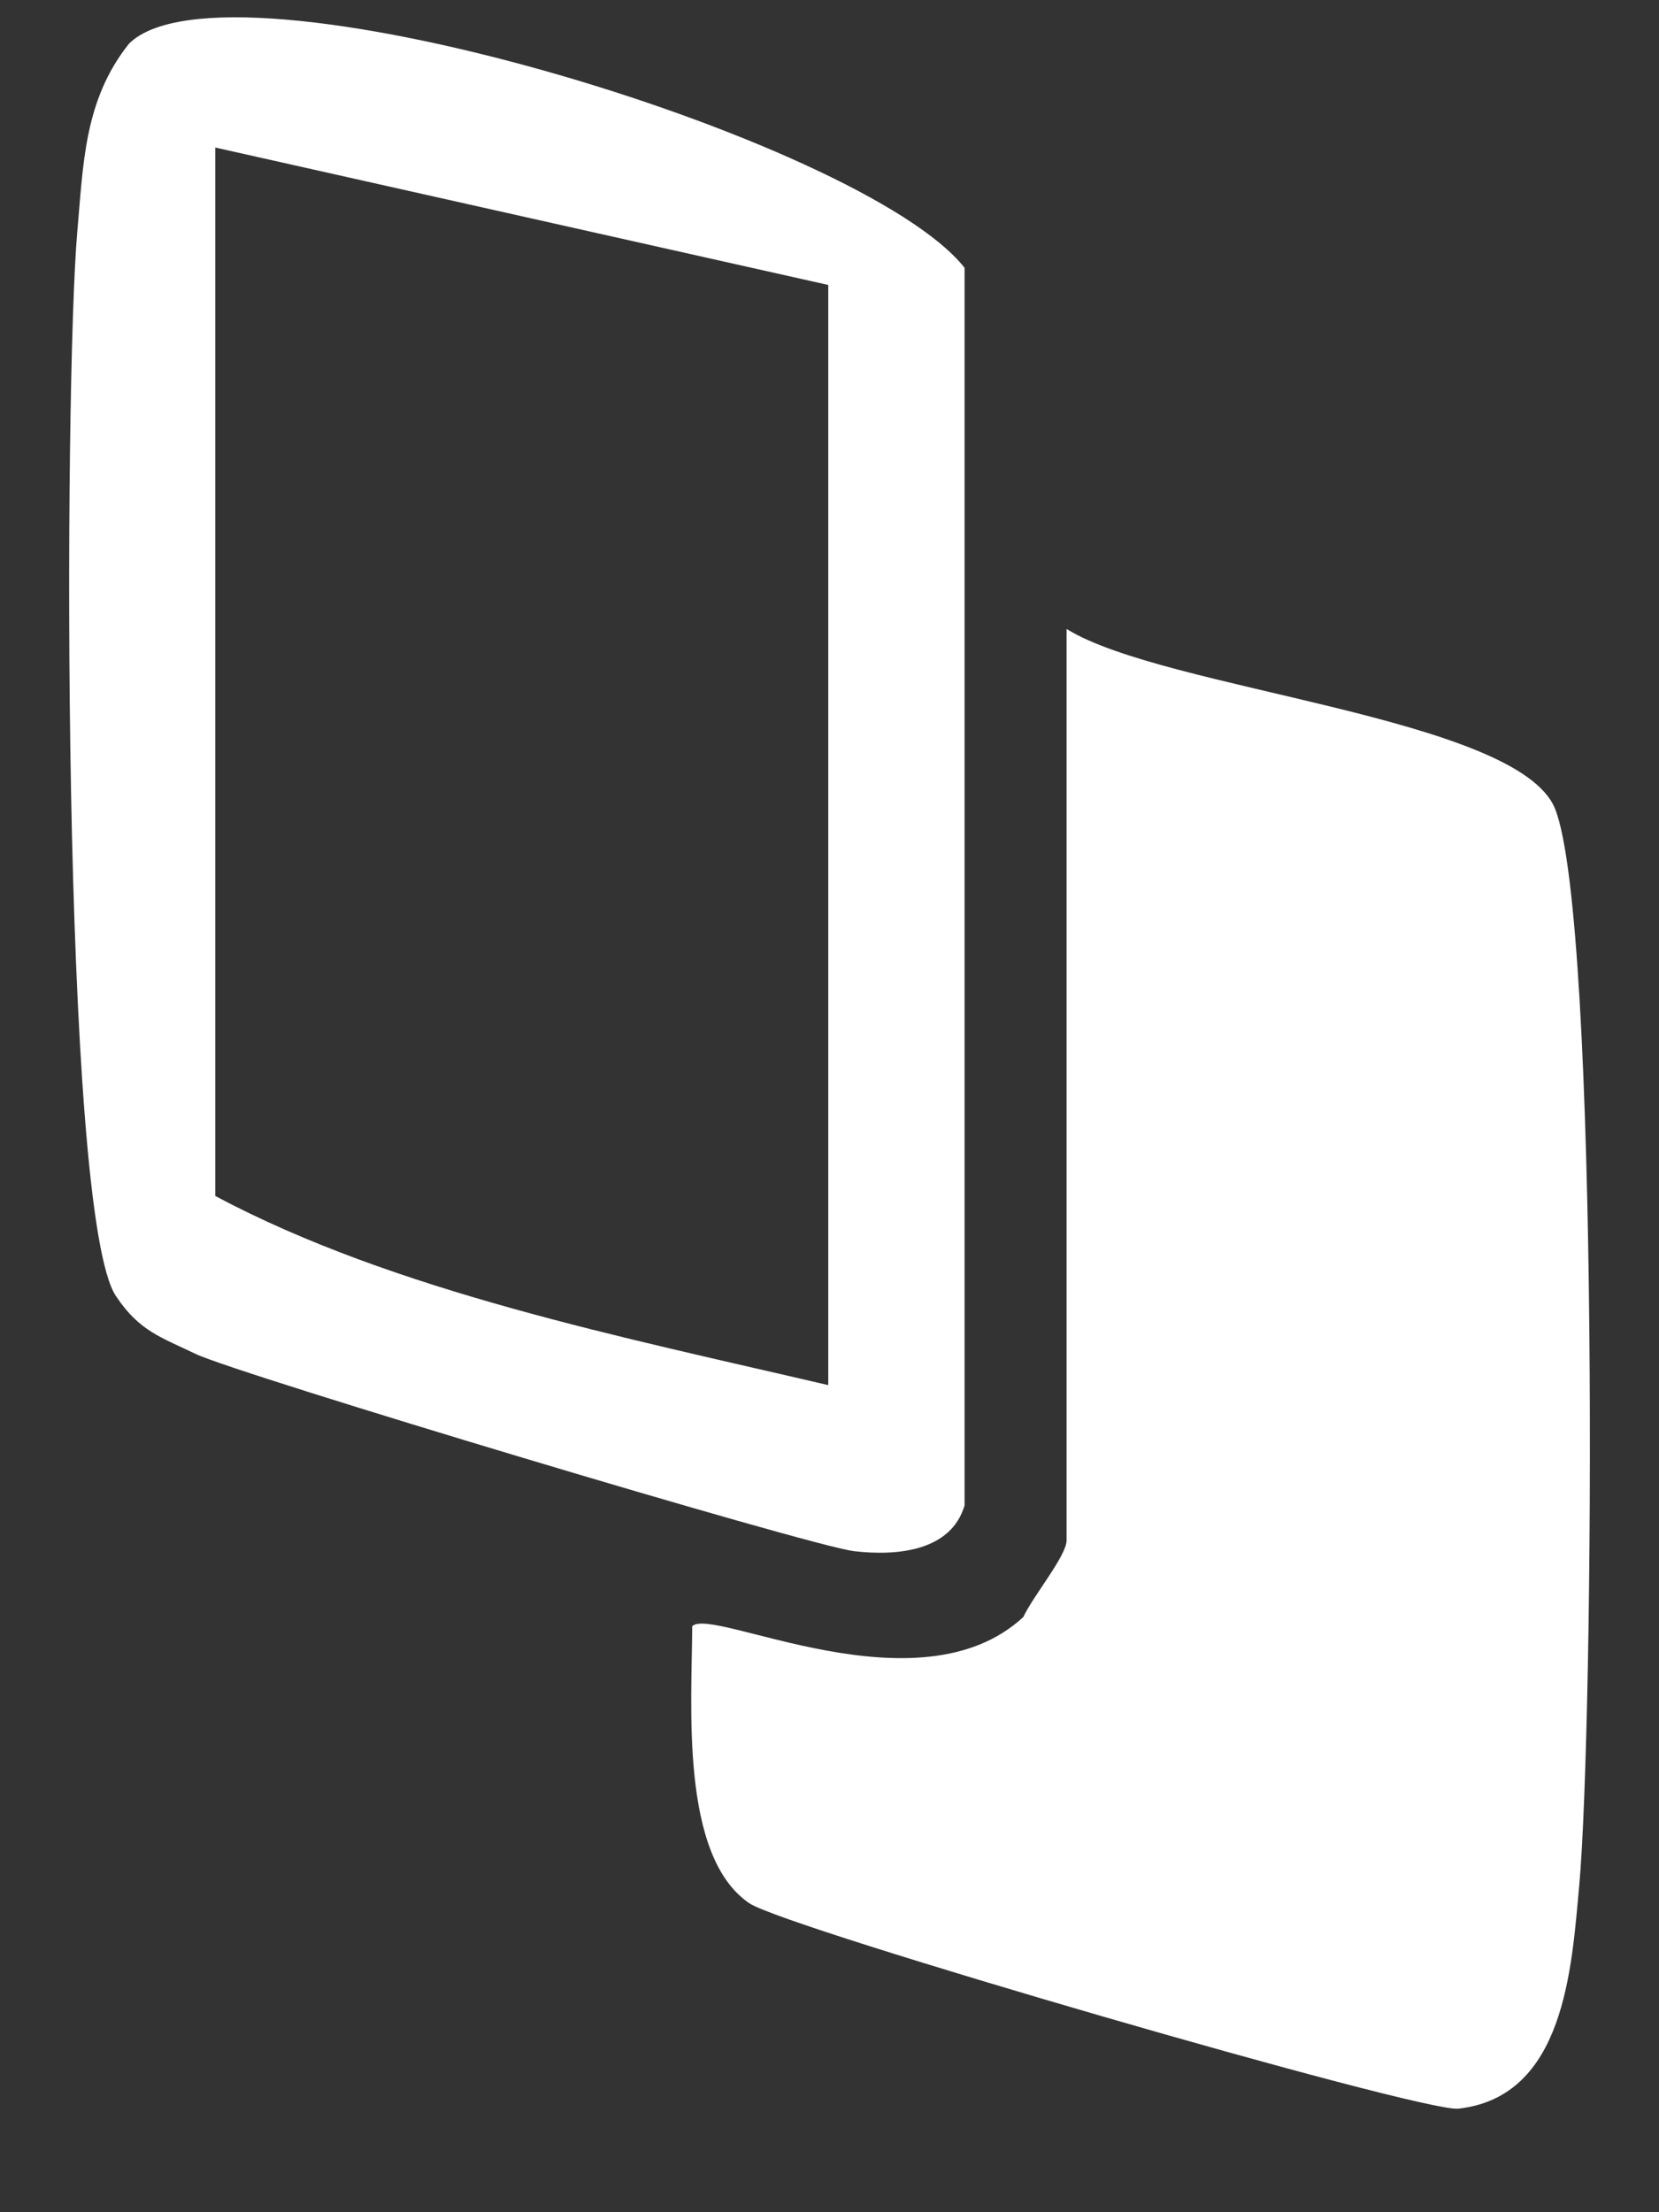 <svg width="12" height="16" viewBox="0 0 12 16" fill="none" xmlns="http://www.w3.org/2000/svg">
									<rect x="0" y="0" width="12" height="16" fill="#333333" stroke="none"/>
									<g clip-path="url(#clip0_511_3334)">
										<path d="M7.715 4.549C8.424 4.991 10.979 5.185 11.248 5.849C11.57 6.652 11.529 12.463 11.423 13.637C11.368 14.233 11.319 15.166 10.548 15.251C10.282 15.28 5.687 13.945 5.421 13.766C4.916 13.425 5.005 12.324 5.007 11.762C5.145 11.613 6.643 12.399 7.402 11.695C7.474 11.541 7.715 11.252 7.715 11.14V4.551V4.549Z" fill="white"></path>
										<path d="M6.977 10.888C6.88 11.216 6.496 11.256 6.178 11.219C5.861 11.182 1.712 9.936 1.414 9.792C1.167 9.672 1.01 9.63 0.84 9.376C0.441 8.795 0.463 2.782 0.559 1.676C0.603 1.184 0.608 0.724 0.933 0.316C1.638 -0.385 6.24 1.002 6.977 1.937V10.888ZM5.991 2.061L1.557 1.067V8.65C2.855 9.342 4.525 9.675 5.991 10.018V2.061Z" fill="white"></path>
									</g>
									<defs>
										<clipPath id="clip0_511_3334">
											<rect width="11" height="15.125" fill="white" transform="translate(0.5 0.125)"></rect>
										</clipPath>
									</defs>
								</svg>